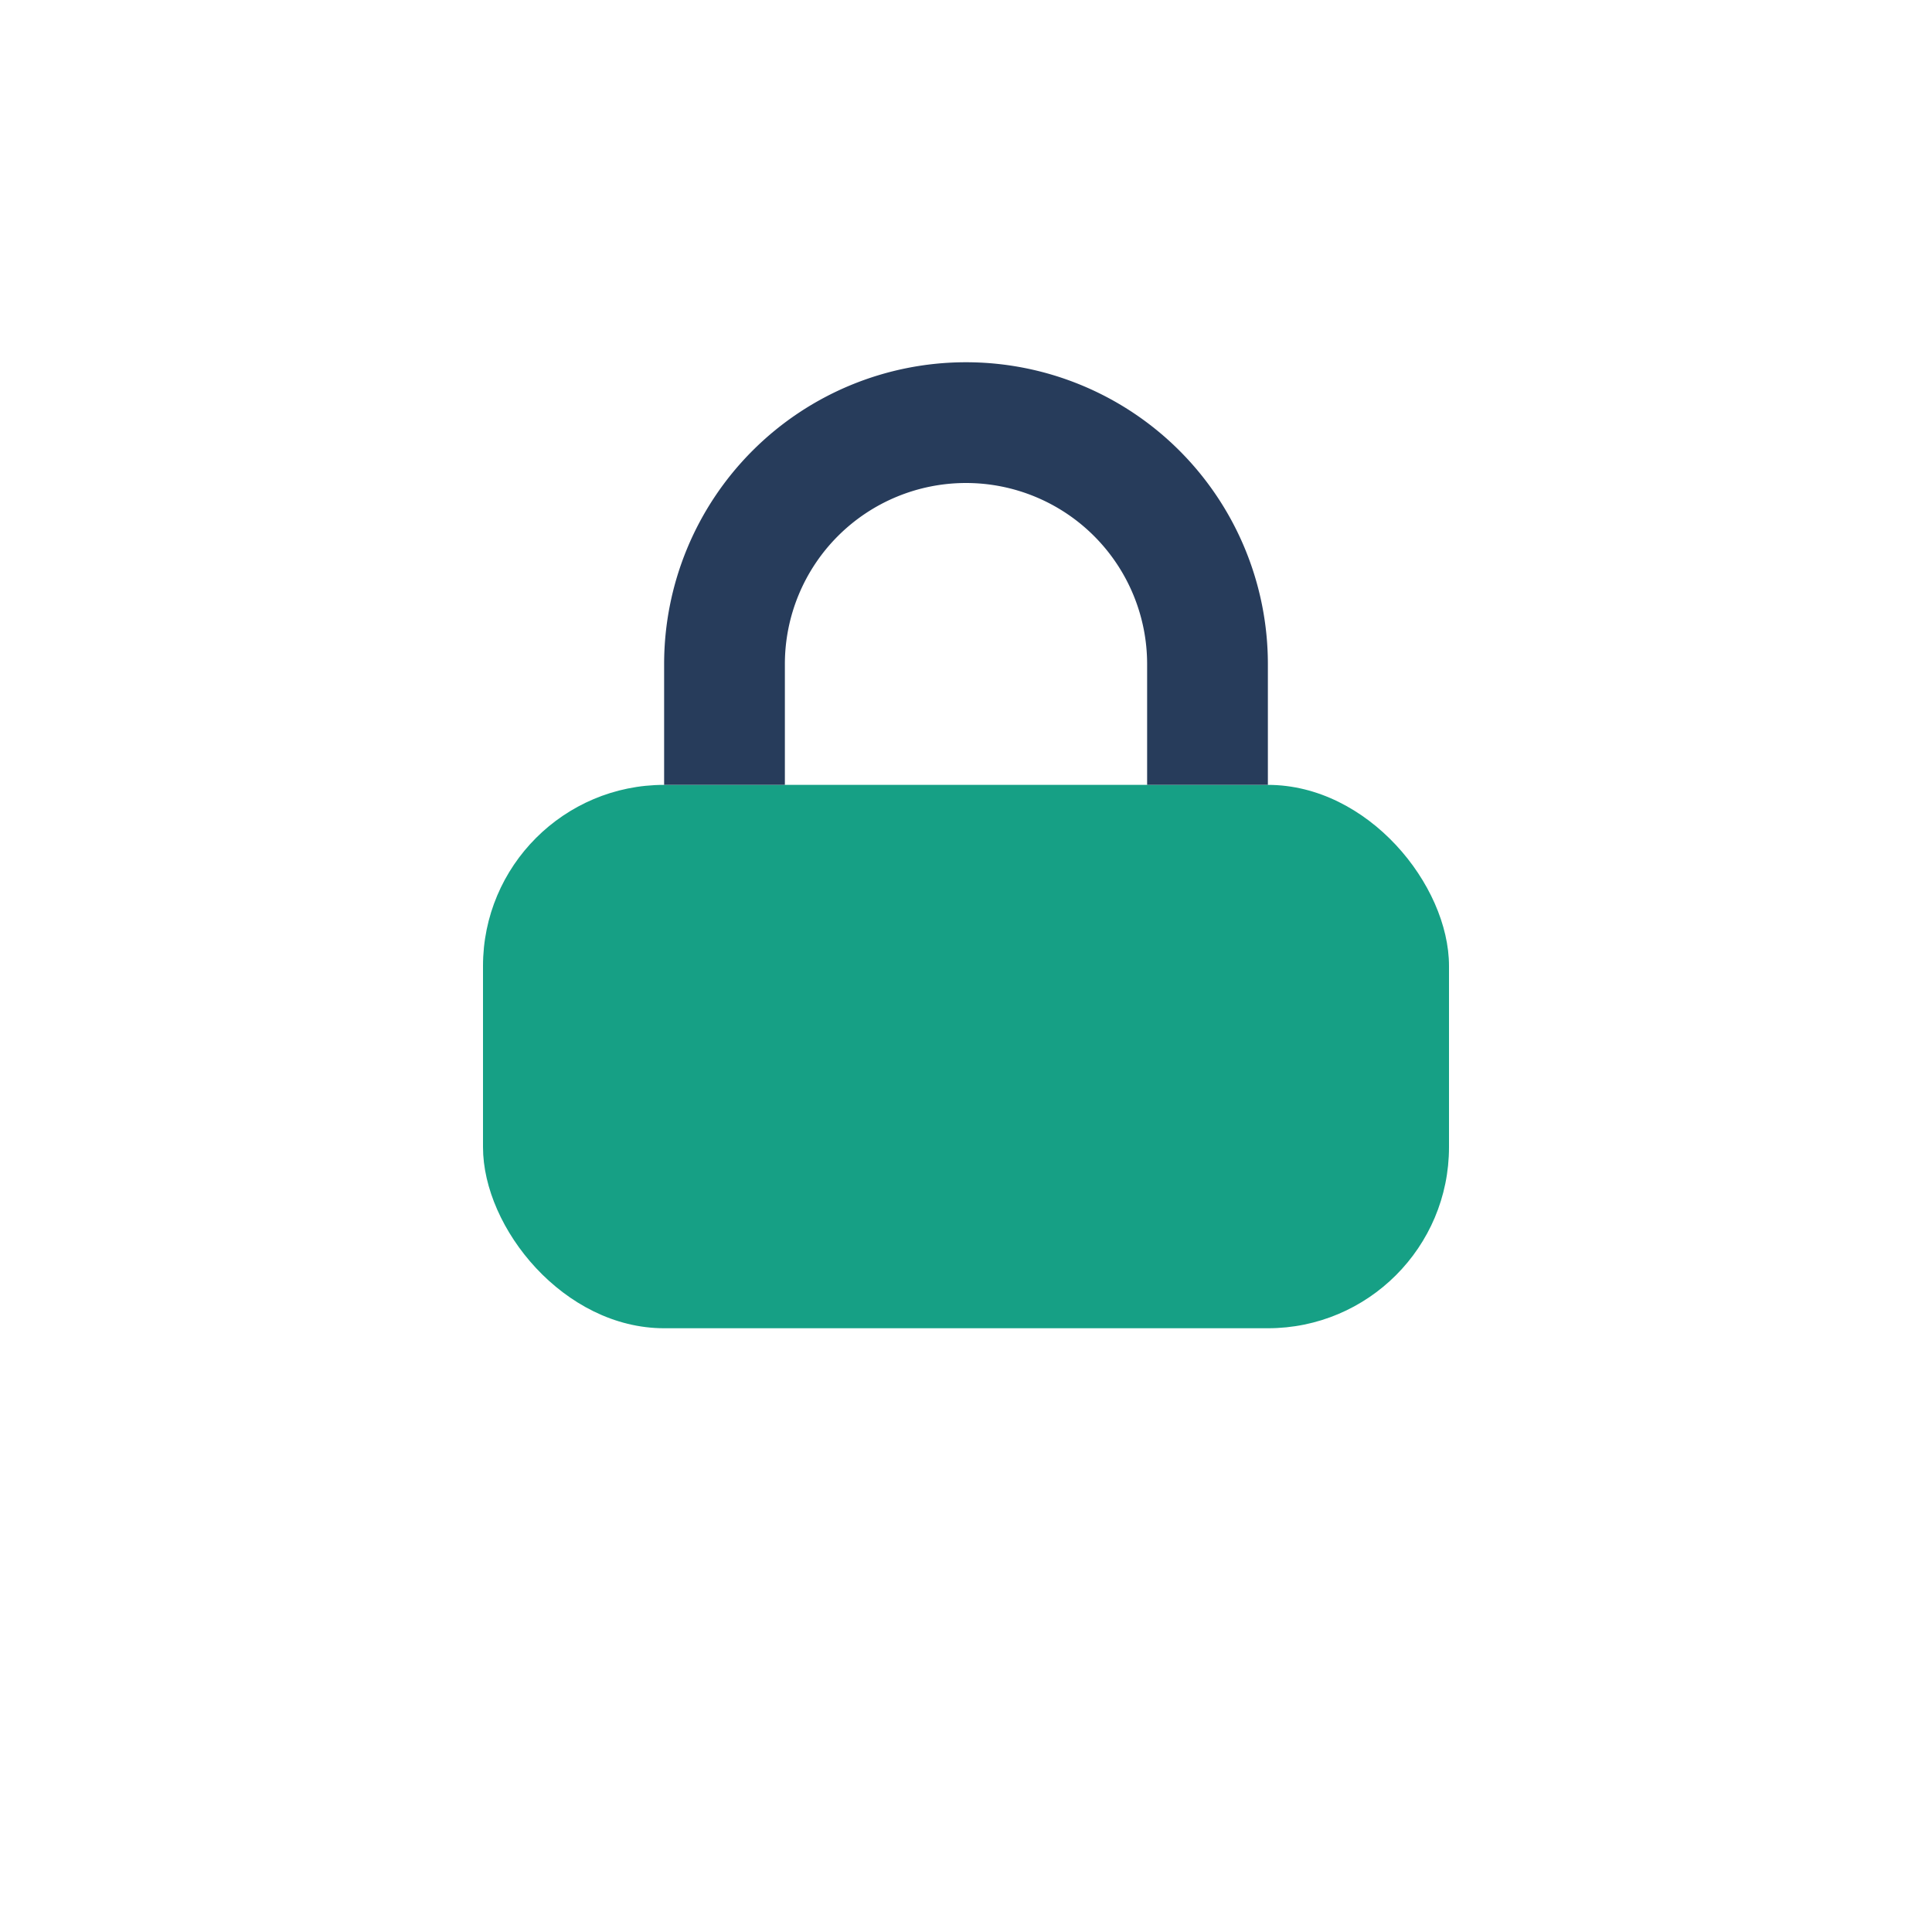 <?xml version="1.0" encoding="UTF-8"?>
<svg xmlns="http://www.w3.org/2000/svg" width="32" height="32" viewBox="0 0 32 32"><rect x="8" y="13" width="16" height="9" rx="3" fill="#16A085"/><path d="M12 13v-2a4 4 0 0 1 8 0v2" stroke="#273C5B" stroke-width="2" fill="none"/></svg>
